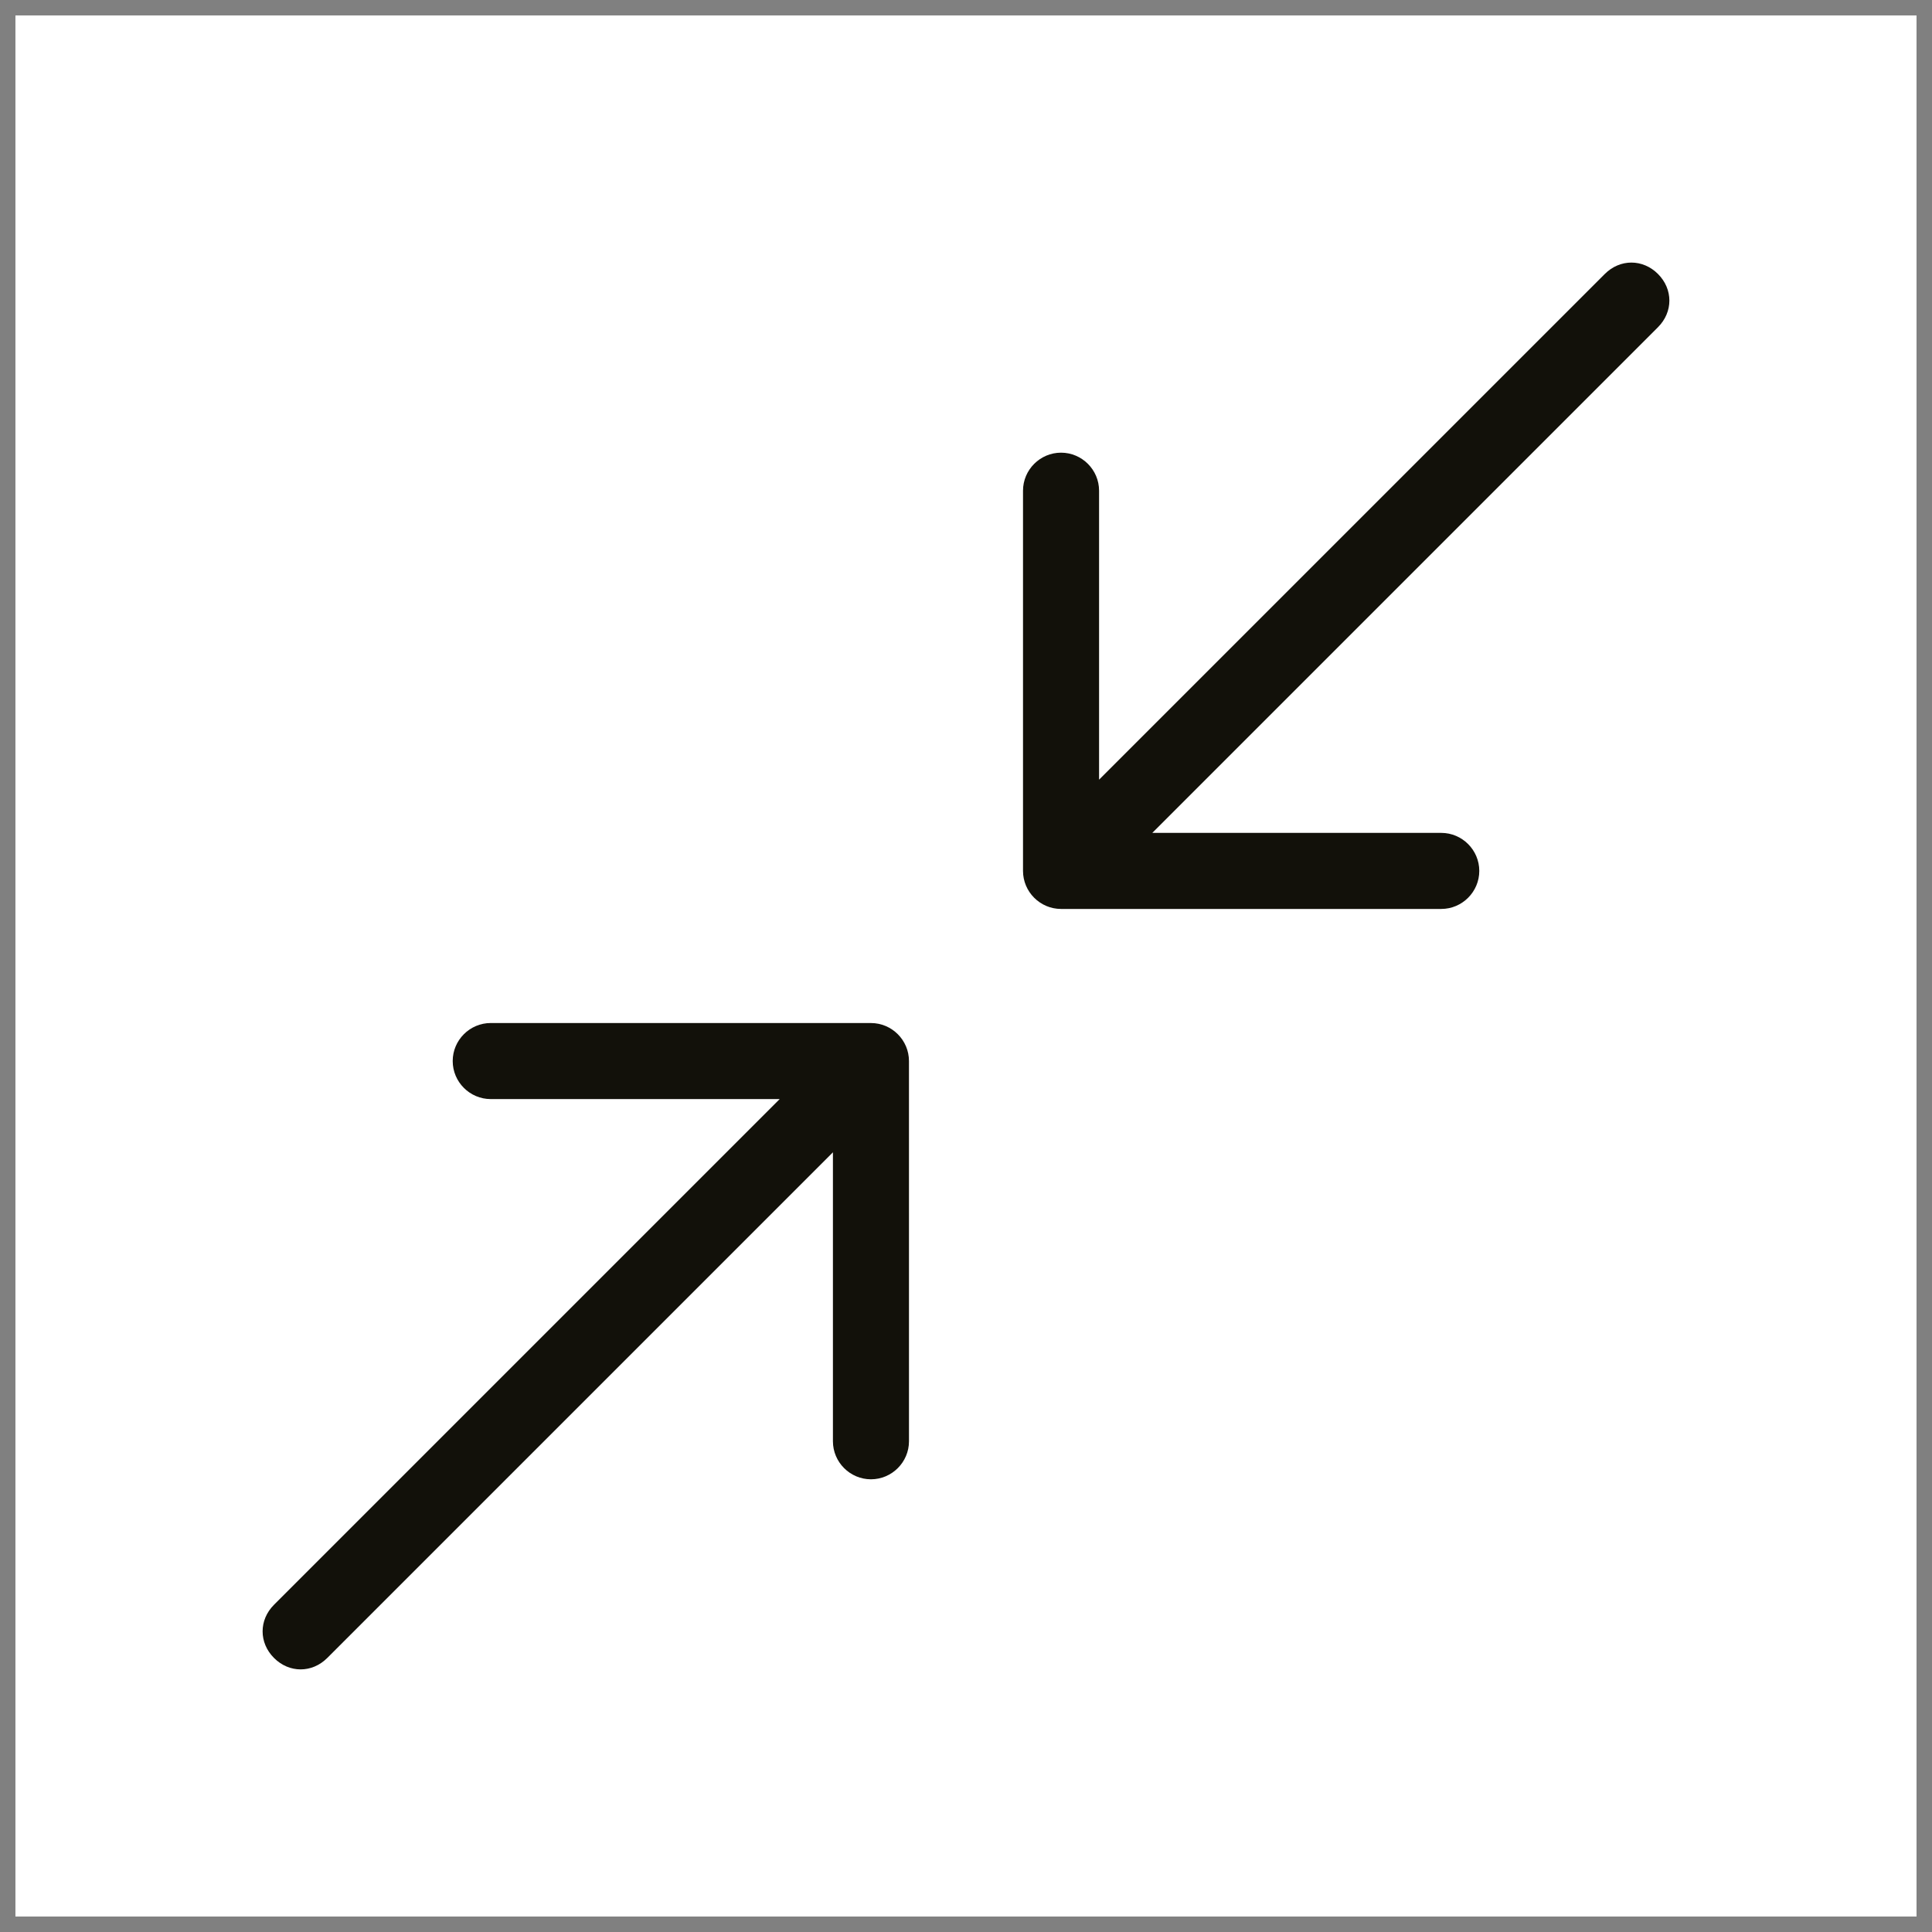 <?xml version="1.0" encoding="UTF-8"?>
<!-- Uploaded to: ICON Repo, www.iconrepo.com, Generator: ICON Repo Mixer Tools -->
<svg width="800px" height="800px" version="1.1" viewBox="144 144 512 512" xmlns="http://www.w3.org/2000/svg">
 <rect x="144" y="144" width="512" height="512" fill="#808080" stroke="none"/>
 <defs>
  <clipPath id="a">
   <path d="m148.09 148.09h503.81v503.81h-503.81z"/>
  </clipPath>
 </defs>
 <g clip-path="url(#a)">
  <rect width="800" height="800" fill="#ffffff"/>
  <path transform="matrix(5.038 0 0 5.038 148.09 148.09)" d="m-829.2-109.5h1400v1400h-1400z" fill="none" stroke="#000000" stroke-miterlimit="10"/>
 </g>
 <path d="m374.81 415.11h-100.76c-5.543 0-10.078 4.535-10.078 10.078 0 5.543 4.535 10.078 10.078 10.078h76.578l-134.01 134.01c-4.031 4.031-4.031 10.078 0 14.105 2.016 2.019 4.531 3.023 7.051 3.023 2.519 0 5.039-1.008 7.055-3.023l134.01-134.01v76.578c0 5.543 4.535 10.078 10.078 10.078 5.543 0 10.078-4.535 10.078-10.078l-0.004-100.76c0-5.539-4.531-10.074-10.074-10.074z" fill="#12110a"/>
 <path d="m583.39 216.61c-4.031-4.031-10.078-4.031-14.105 0l-134.02 134.01v-76.578c0-5.543-4.535-10.078-10.078-10.078s-10.078 4.535-10.078 10.078v100.76c0 5.543 4.535 10.078 10.078 10.078h100.76c5.543 0 10.078-4.535 10.078-10.078 0-5.543-4.535-10.078-10.078-10.078h-76.578l134.01-134.01c4.031-4.031 4.031-10.078 0.004-14.105z" fill="#12110a"/>
</svg>